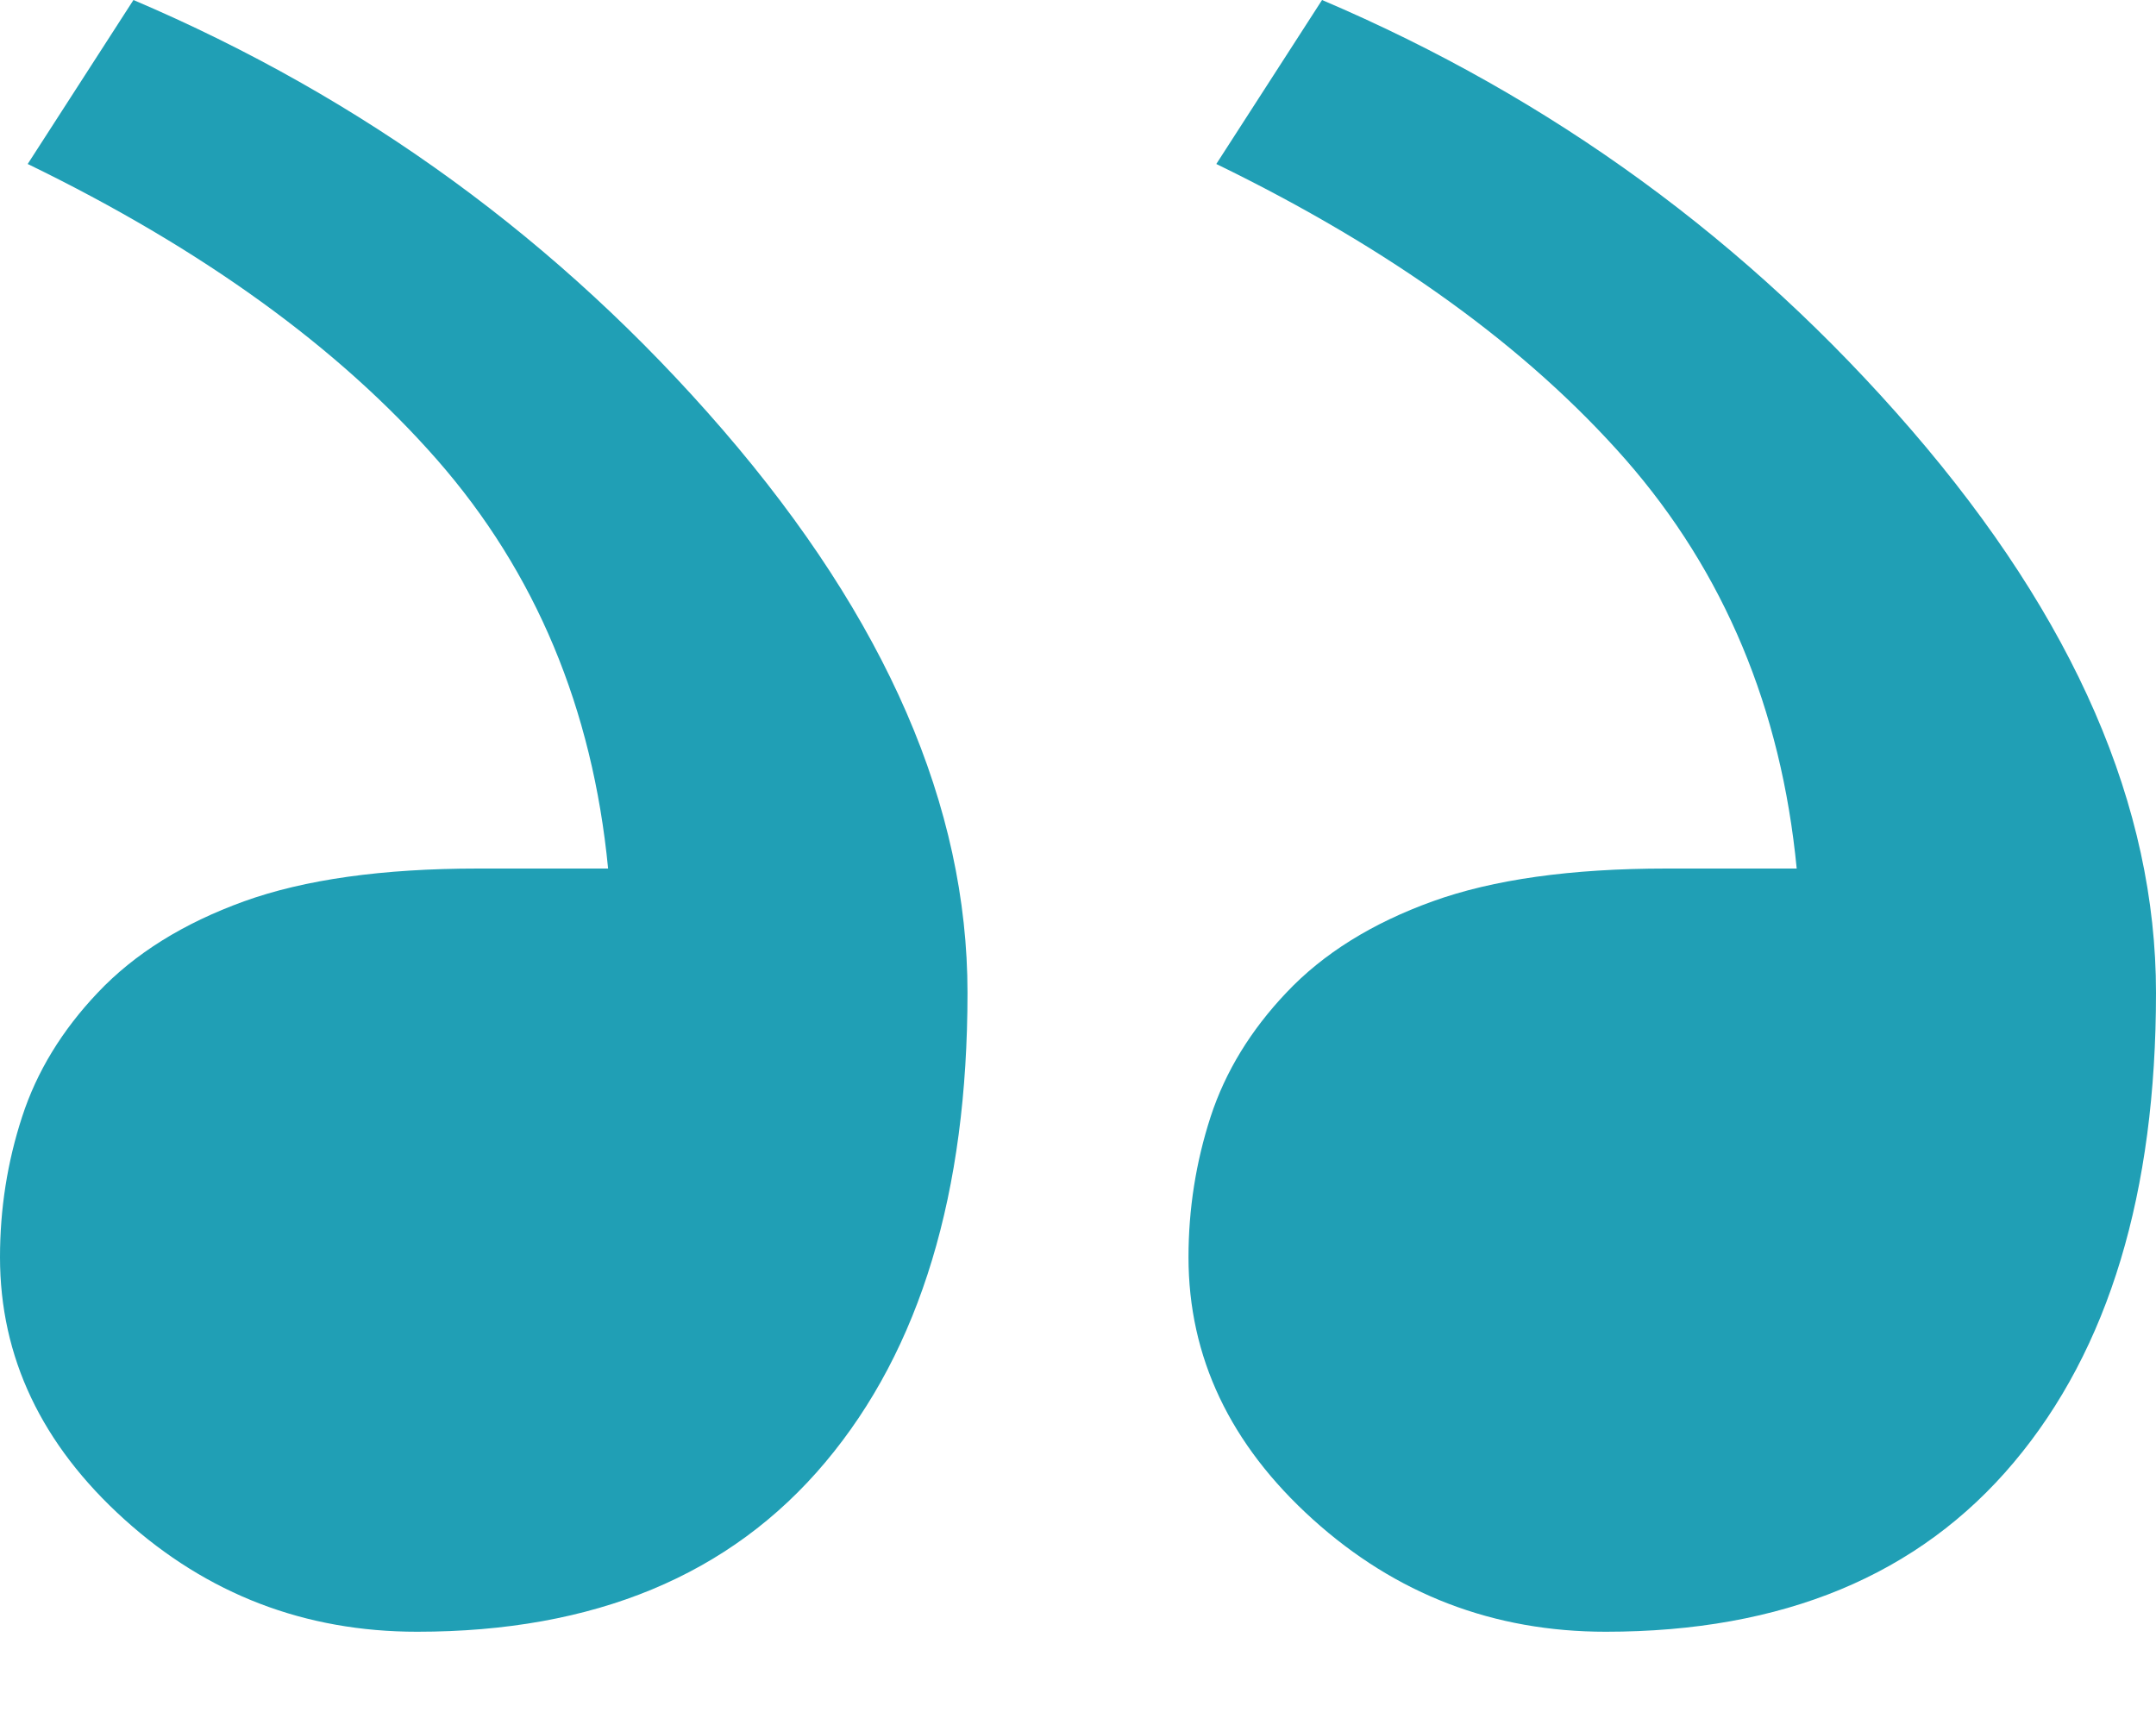 <?xml version="1.0"?>
<svg xmlns="http://www.w3.org/2000/svg" width="20" height="16" viewBox="0 0 20 16" fill="none">
<path fill-rule="evenodd" clip-rule="evenodd" d="M0.205 10.359C0.341 9.939 0.577 9.555 0.906 9.208C1.25 8.844 1.703 8.563 2.264 8.36C2.825 8.158 3.546 8.056 4.435 8.056H5.641C5.497 6.572 4.969 5.309 4.054 4.264C3.141 3.223 1.875 2.307 0.257 1.521L1.238 0C3.369 0.908 5.192 2.235 6.707 3.989C8.221 5.744 8.975 7.483 8.975 9.208C8.975 11.06 8.538 12.514 7.656 13.563C6.775 14.612 5.512 15.135 3.87 15.135C2.829 15.135 1.924 14.788 1.154 14.093C0.385 13.399 0 12.587 0 11.661C0 11.213 0.068 10.778 0.205 10.359ZM11.23 10.359C11.367 9.939 11.603 9.555 11.932 9.208C12.275 8.844 12.728 8.563 13.29 8.36C13.85 8.158 14.571 8.056 15.46 8.056H16.667C16.523 6.572 15.995 5.309 15.081 4.264C14.167 3.223 12.9 2.307 11.283 1.521L12.264 0C14.395 0.908 16.217 2.235 17.732 3.989C19.247 5.744 20 7.483 20 9.208C20 11.06 19.564 12.514 18.682 13.563C17.801 14.612 16.538 15.135 14.896 15.135C13.855 15.135 12.949 14.788 12.179 14.093C11.41 13.399 11.025 12.587 11.025 11.661C11.025 11.213 11.094 10.778 11.23 10.359Z" fill="#209FB5"/>
</svg>

